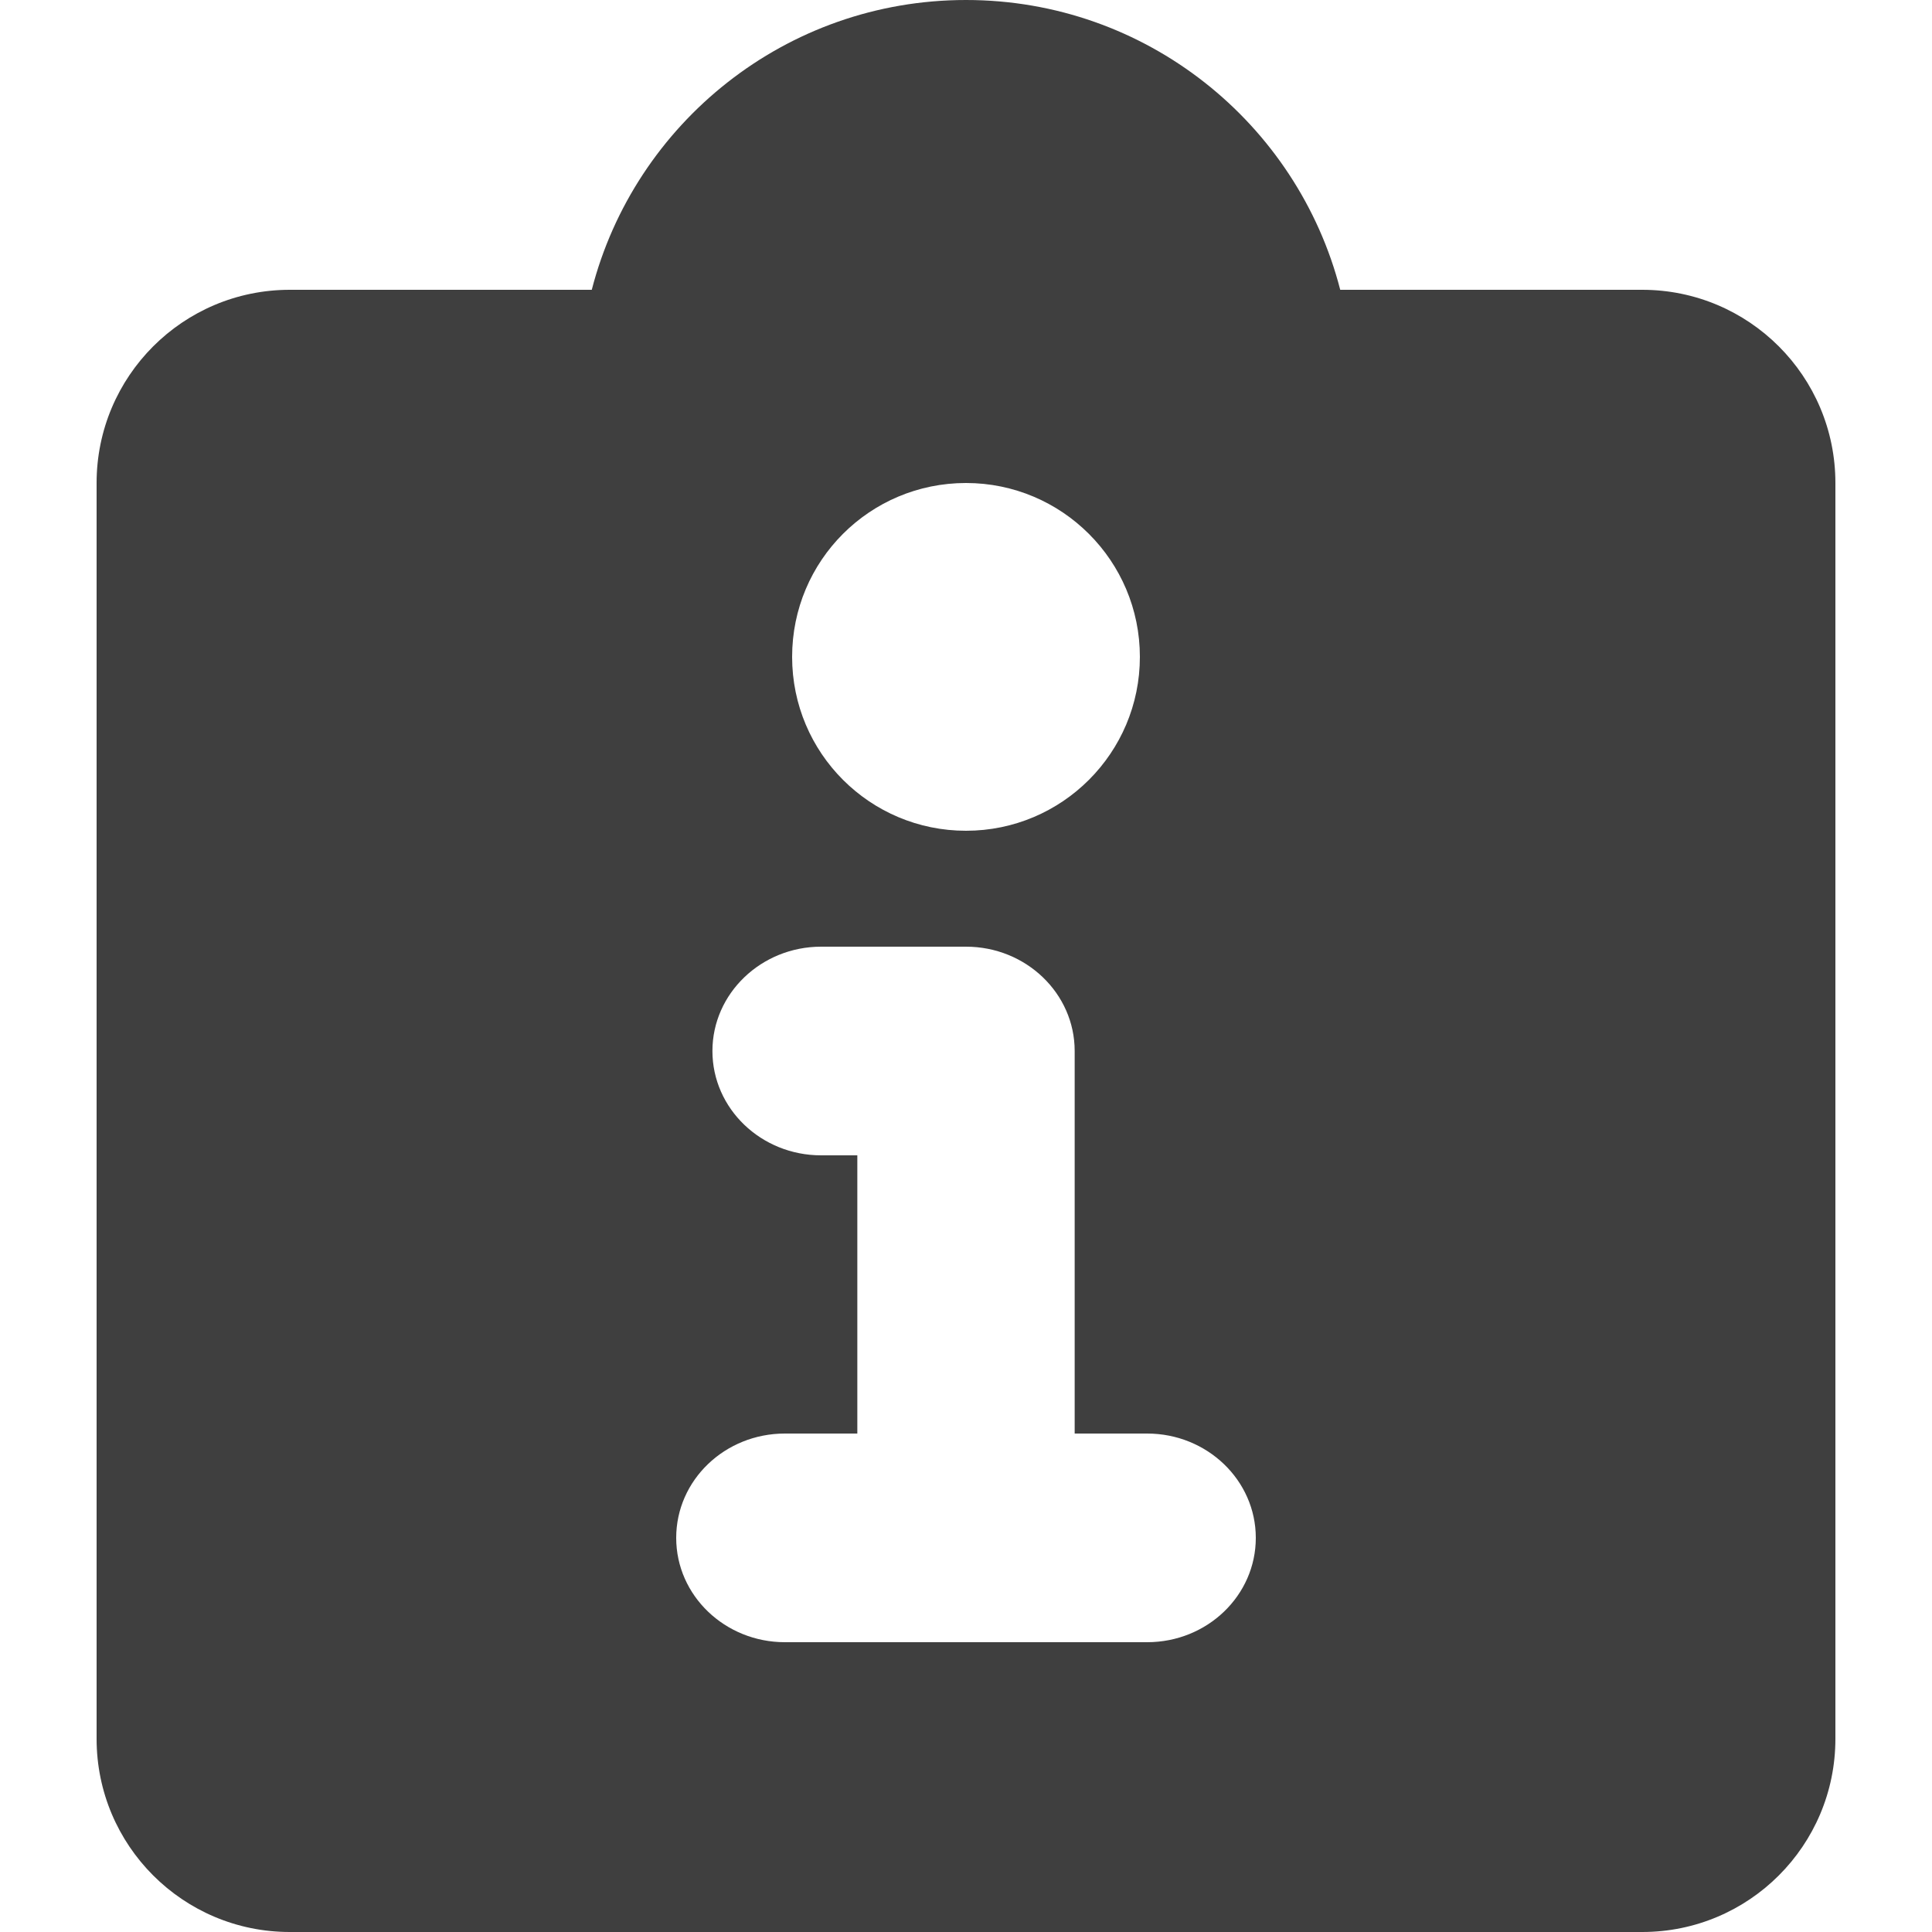 <?xml version="1.0" encoding="UTF-8"?>
<svg width="20px" height="20px" viewBox="0 0 20 20" version="1.1" xmlns="http://www.w3.org/2000/svg" xmlns:xlink="http://www.w3.org/1999/xlink">
    <title>Icons / 20 / task-details</title>
    <g id="Icons-/-20-/-task-details" stroke="none" stroke-width="1" fill="none" fill-rule="evenodd">
        <path d="M10,0 C11.864,0 13.43,1.275 13.874,3 L17,3 C18.105,3 19,3.895 19,5 L19,18 C19,19.105 18.105,20 17,20 L3,20 C1.895,20 1,19.105 1,18 L1,5 C1,3.895 1.895,3 3,3 L6.126,3 C6.57,1.275 8.136,0 10,0 Z M10,9.8 L8.5,9.8 C7.881,9.8 7.375,10.284 7.375,10.88 C7.375,11.476 7.879,11.96 8.5,11.96 L8.875,11.96 L8.875,14.84 L8.125,14.84 C7.504,14.84 7,15.322 7,15.92 C7,16.518 7.506,17 8.125,17 L11.875,17 C12.498,17 13,16.516 13,15.92 C13,15.324 12.496,14.84 11.875,14.84 L11.125,14.84 L11.125,10.88 C11.125,10.284 10.621,9.8 10,9.8 Z M10,5 C9.004,5 8.2,5.804 8.2,6.8 C8.2,7.796 9.006,8.6 10,8.6 C10.994,8.6 11.8,7.794 11.8,6.8 C11.8,5.806 10.994,5 10,5 Z" id="Rectangle-2" fill="#3F3F3F"/>
    </g>
</svg>